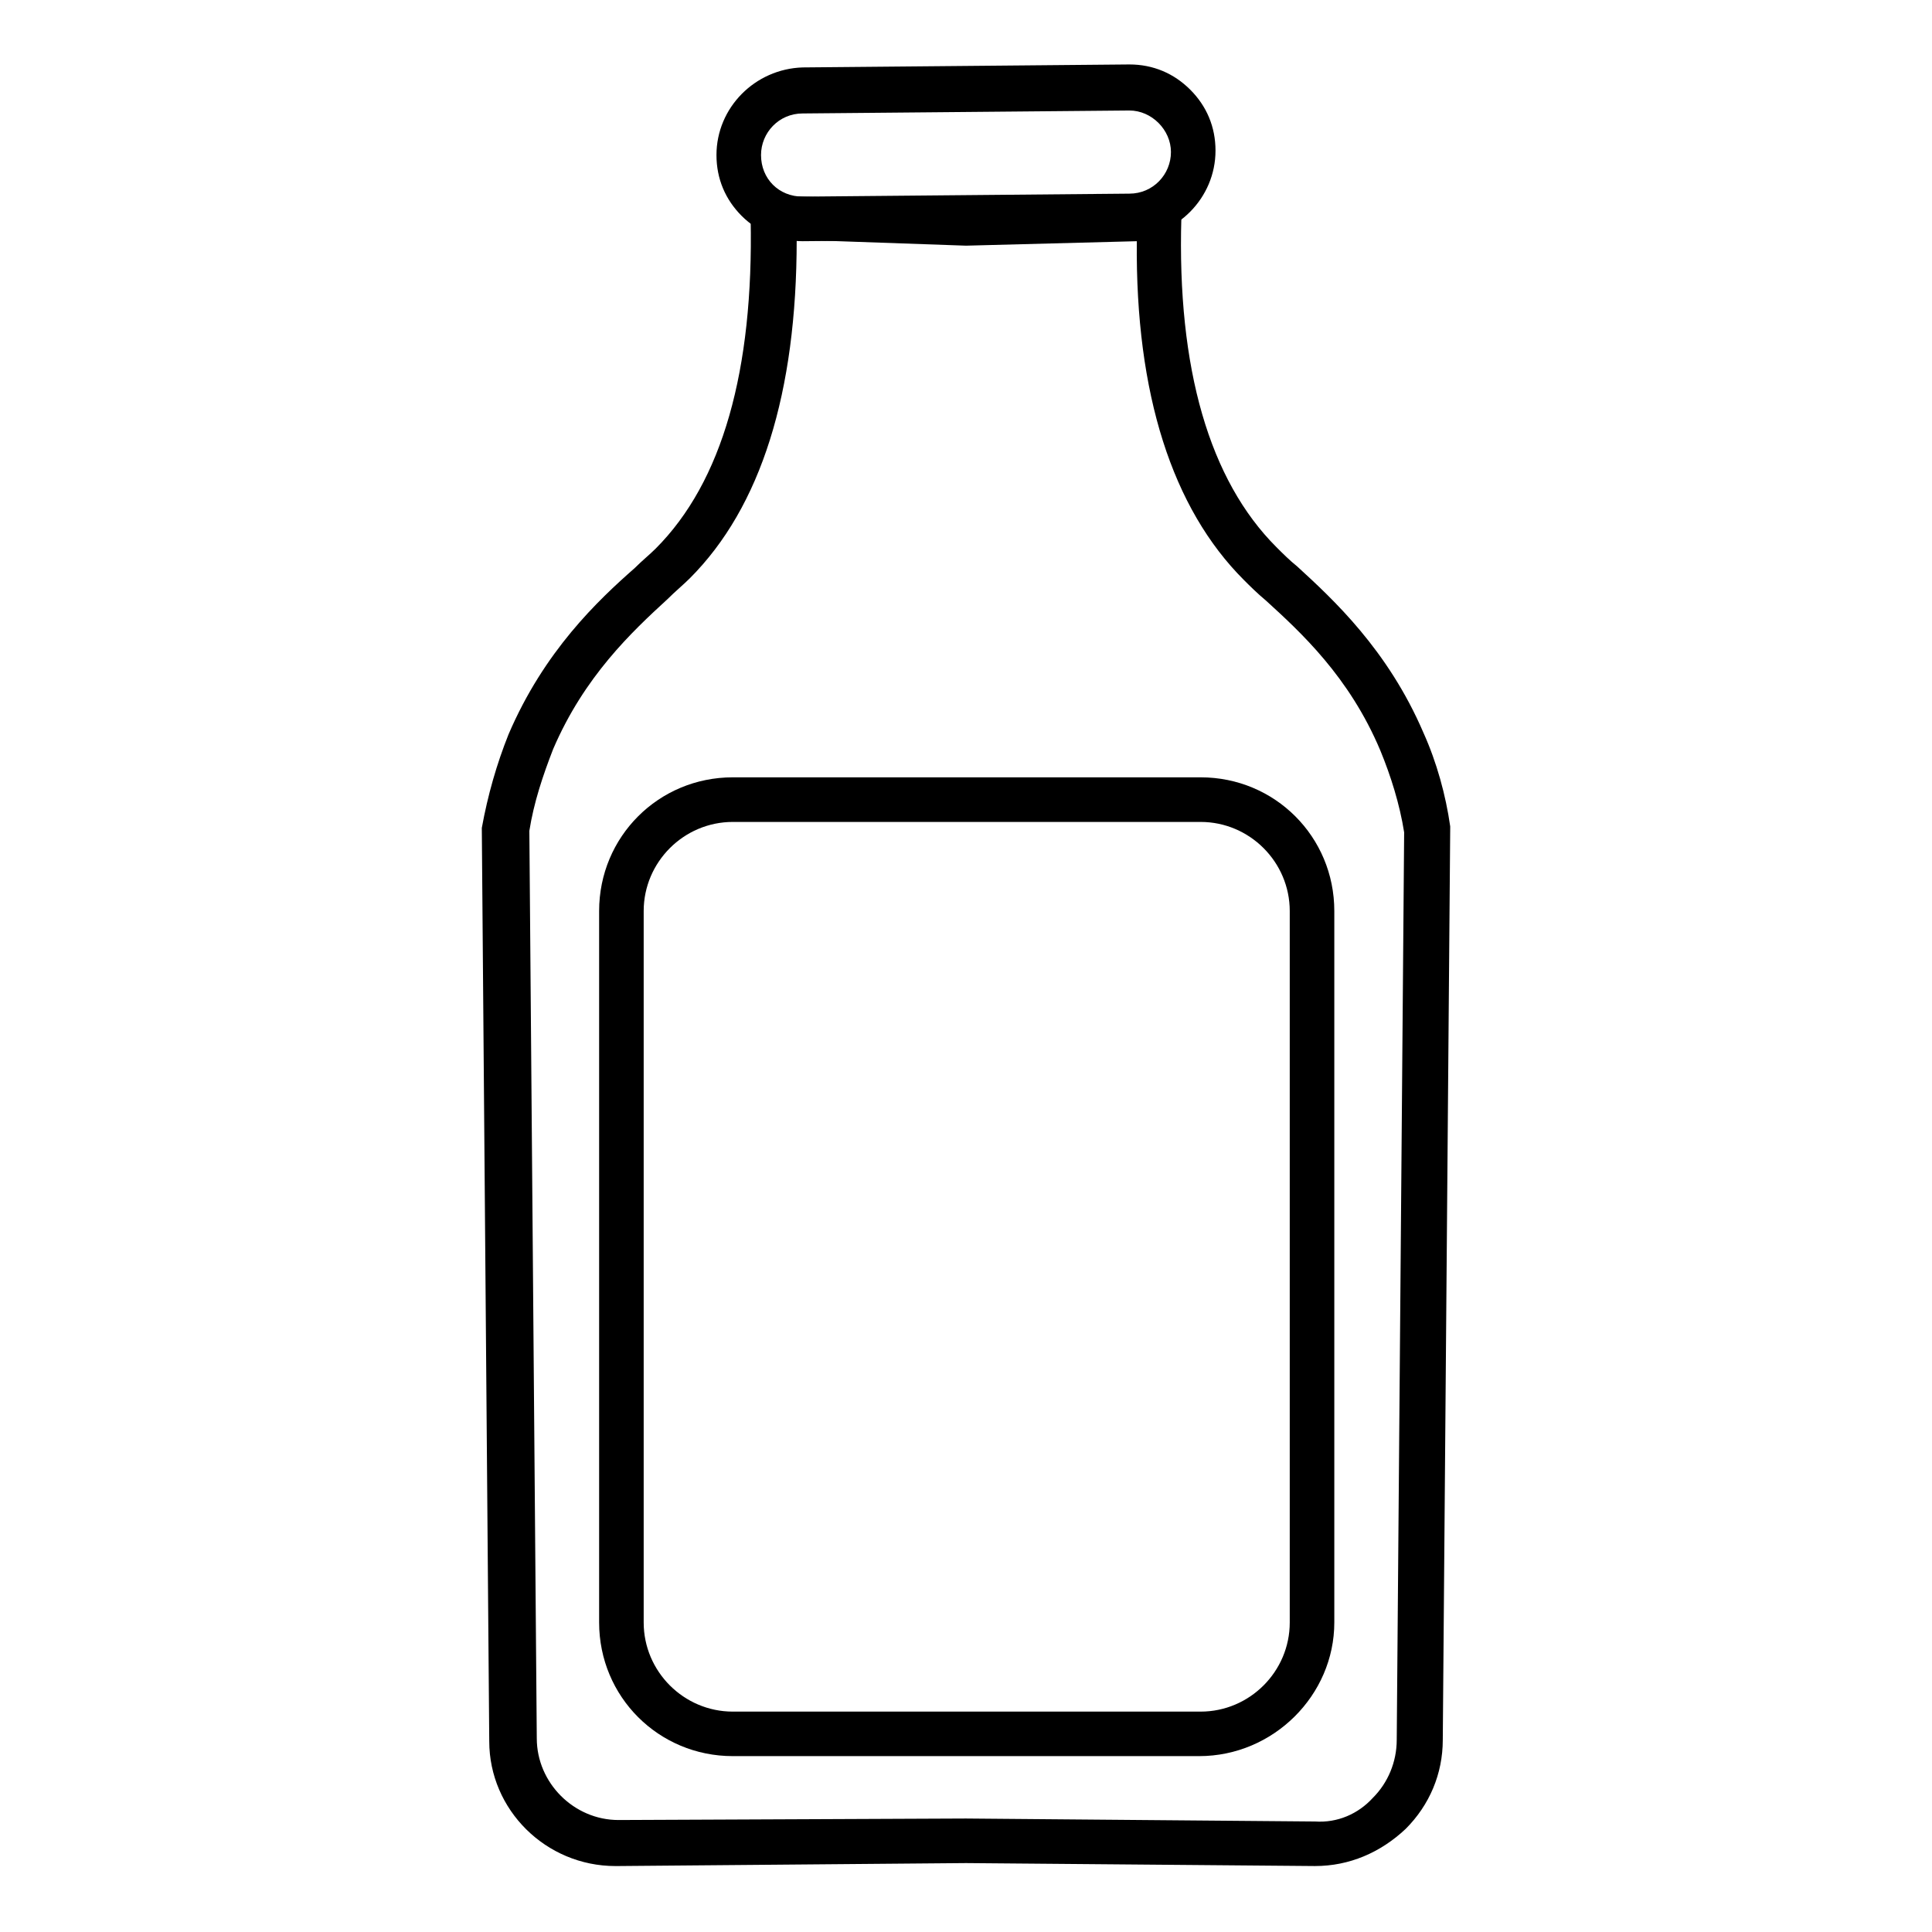 <?xml version="1.0" encoding="UTF-8"?>
<!-- Uploaded to: ICON Repo, www.svgrepo.com, Generator: ICON Repo Mixer Tools -->
<svg fill="#000000" width="800px" height="800px" version="1.1" viewBox="144 144 512 512" xmlns="http://www.w3.org/2000/svg">
 <g>
  <path d="m356.7 207.92c-5.902 0-11.809-2.363-16.137-6.691s-6.691-9.84-6.691-16.137c0-12.594 10.234-22.828 22.828-23.223l86.594-0.789c6.297 0 11.809 2.363 16.137 6.691 4.328 4.328 6.691 9.84 6.691 16.137 0 12.594-10.234 22.828-22.828 23.223zm86.59-34.637-86.59 0.785c-6.297 0-11.02 5.117-11.02 11.02 0 3.148 1.18 5.902 3.148 7.871s4.723 3.148 7.871 3.148l86.594-0.789c6.297 0 11.02-5.117 11.02-11.02 0-5.898-5.117-11.016-11.023-11.016z"/>
  <path d="m492.5 638.52-92.496-0.785-92.496 0.789h-0.395c-18.5 0-33.457-14.957-33.457-33.062l-1.969-241.67v-0.395c1.574-8.66 3.938-16.926 7.086-24.797 9.445-22.043 23.617-35.426 33.457-44.082 1.969-1.969 3.938-3.543 5.512-5.117 17.711-17.711 25.977-47.23 25.191-87.379v-6.297l57.07 1.57 57.07-1.969v6.297c-1.18 40.148 7.477 69.668 25.191 87.379 1.574 1.574 3.543 3.543 5.512 5.117 9.445 8.66 24.008 22.043 33.457 44.082 3.543 7.871 5.902 16.531 7.086 24.797v0.395l-1.969 241.67c0 9.055-3.543 17.32-9.84 23.617-6.695 6.297-14.961 9.84-24.012 9.84zm-92.496-12.594 92.496 0.789c5.902 0.395 11.414-1.969 15.352-6.297 3.938-3.938 6.297-9.445 6.297-15.352l1.965-240.49c-1.18-7.477-3.543-14.957-6.297-21.648-8.266-19.68-21.254-31.488-30.309-39.754-2.363-1.969-4.328-3.938-5.902-5.512-18.895-18.895-28.734-49.199-28.34-89.742l-45.262 1.184-44.871-1.574c0 40.539-9.445 70.848-28.34 89.742-1.574 1.574-3.938 3.543-5.902 5.512-9.445 8.66-22.043 20.469-30.309 39.754-2.754 7.086-5.117 14.168-6.297 21.648l1.969 240.49c0 11.809 9.84 21.648 21.648 21.648z"/>
  <path d="m461.79 609.39h-123.59c-19.68 0-35.426-15.742-35.426-35.426v-188.54c0-19.68 15.742-35.426 35.426-35.426h123.98c19.68 0 35.426 15.742 35.426 35.426v188.54c0 19.289-16.141 35.426-35.82 35.426zm-123.59-247.57c-12.988 0-23.617 10.629-23.617 23.617v188.54c0 12.988 10.629 23.617 23.617 23.617h123.98c12.988 0 23.617-10.629 23.617-23.617v-188.54c0-12.988-10.629-23.617-23.617-23.617z"/>
 </g>
</svg>
